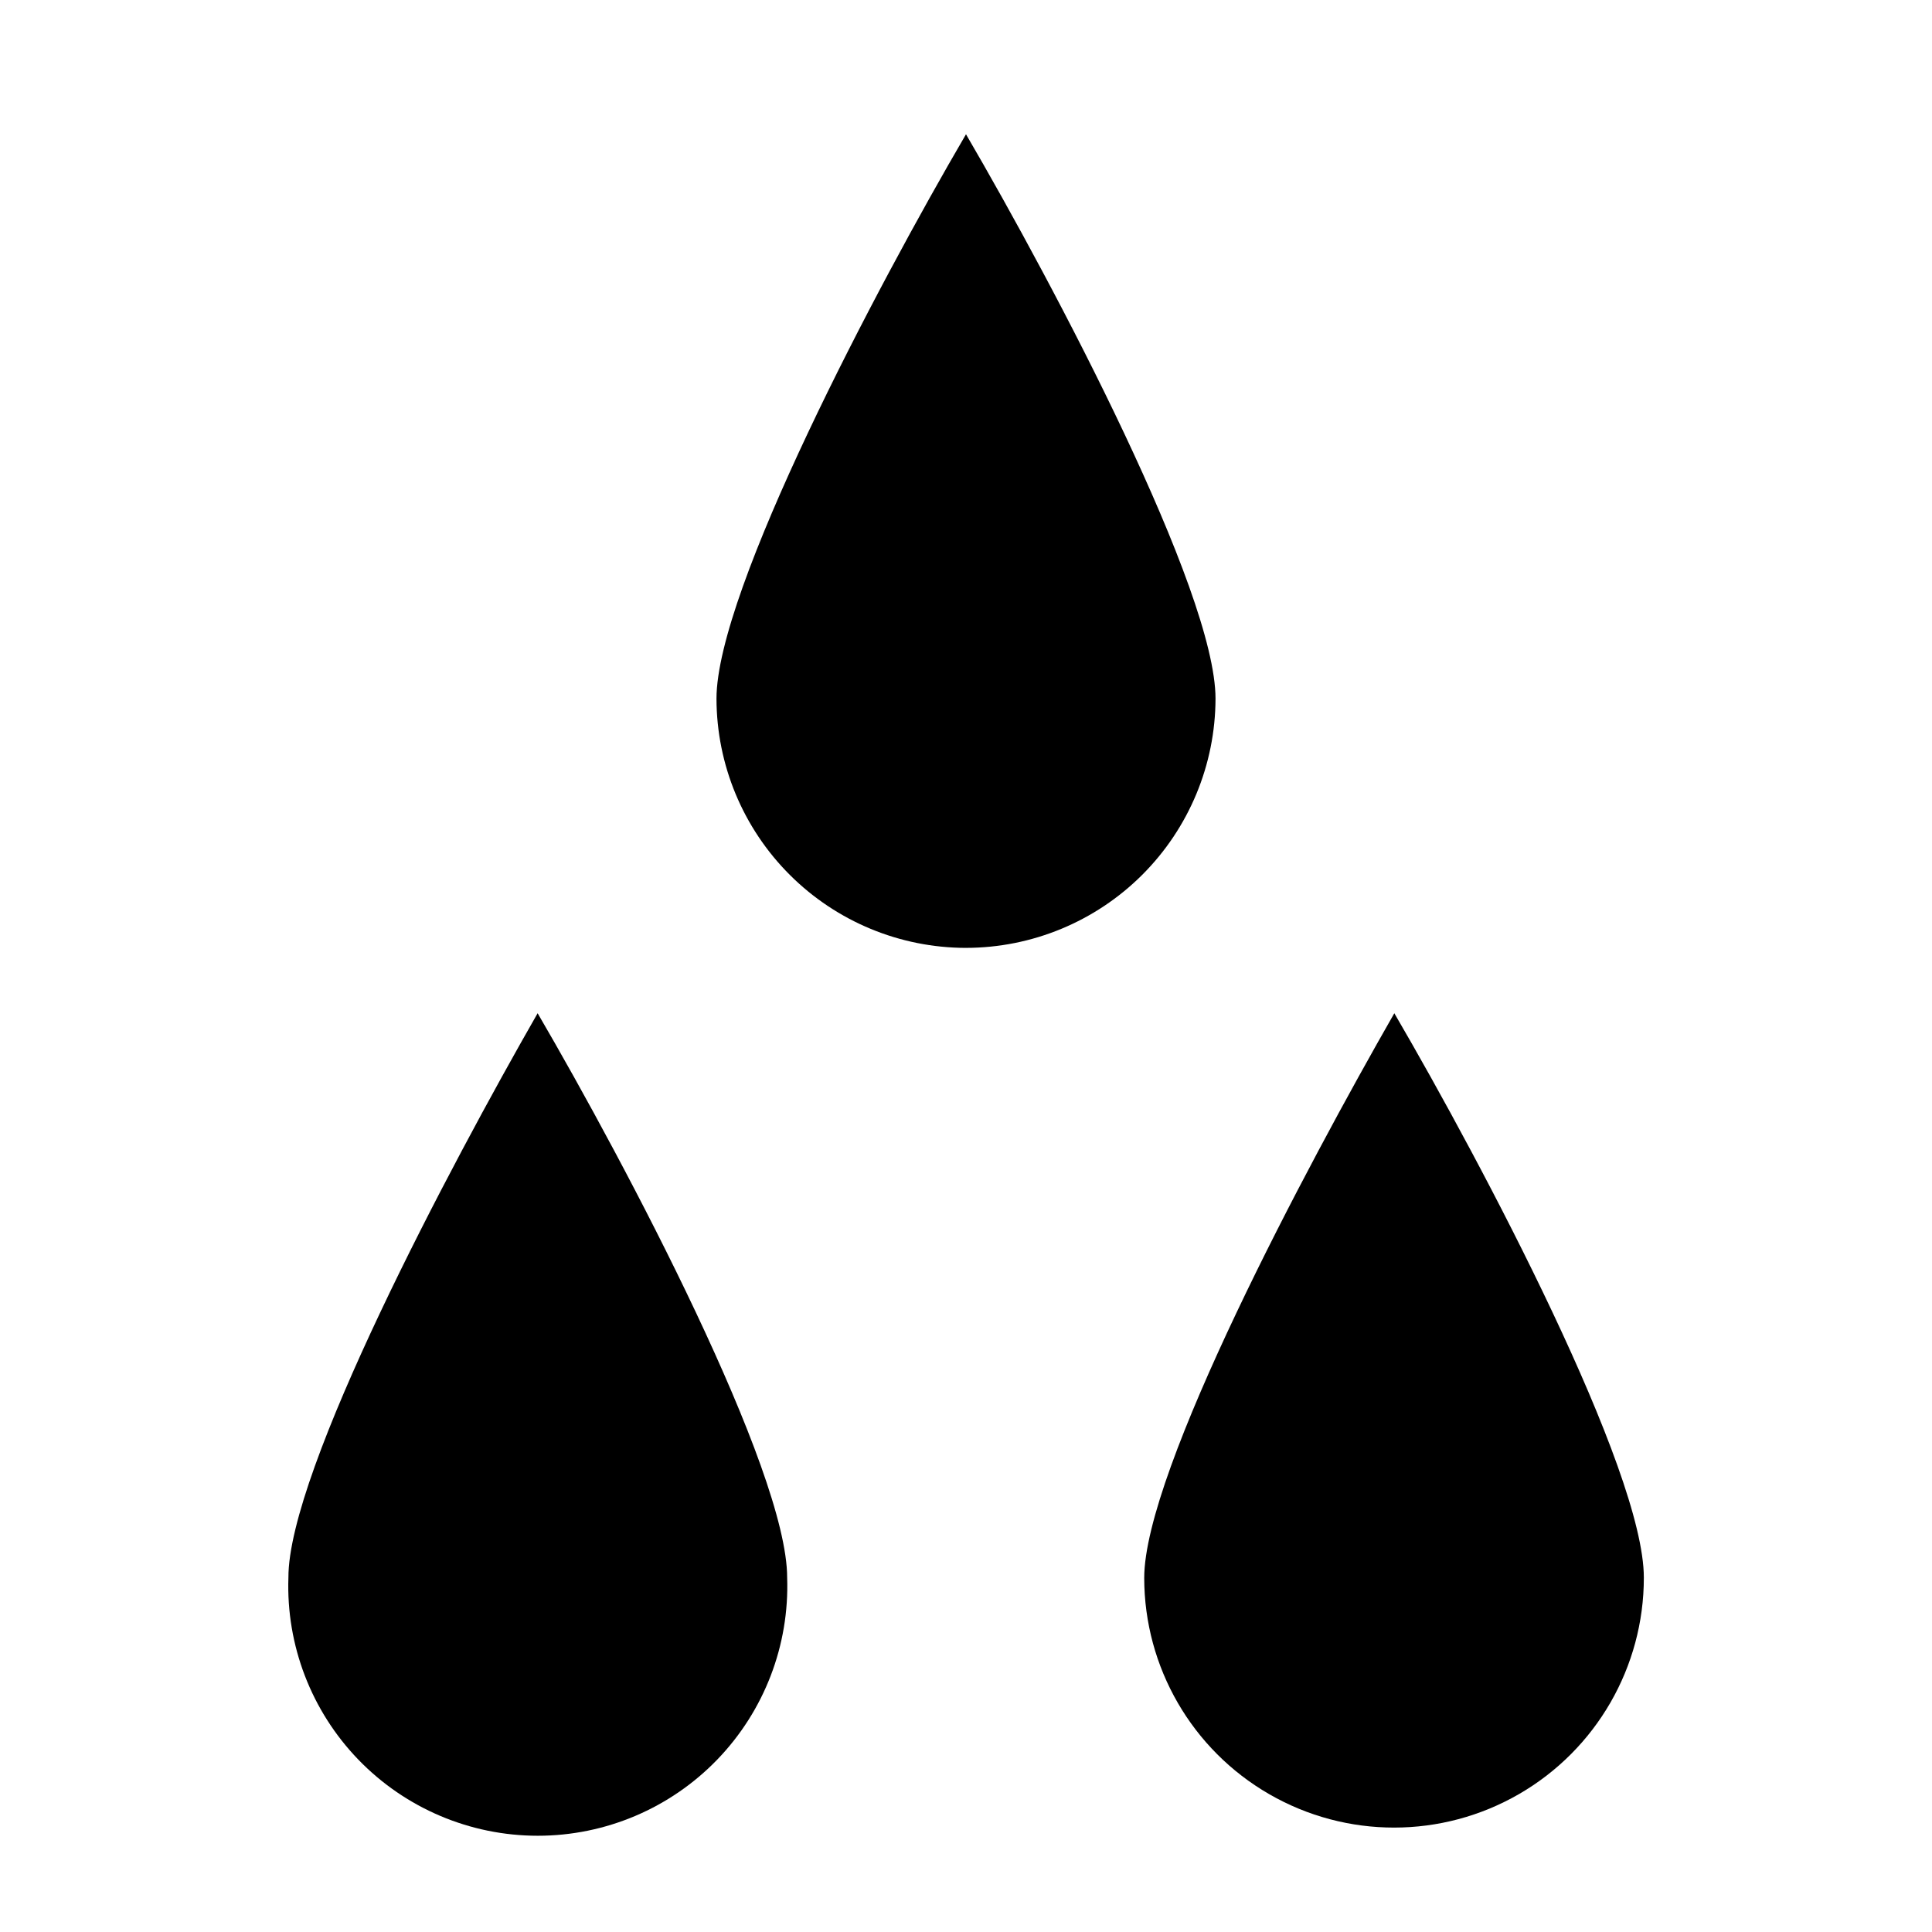 <?xml version="1.0" encoding="UTF-8"?>
<!-- Uploaded to: ICON Repo, www.svgrepo.com, Generator: ICON Repo Mixer Tools -->
<svg fill="#000000" width="800px" height="800px" version="1.1" viewBox="144 144 512 512" xmlns="http://www.w3.org/2000/svg">
 <g>
  <path d="m286.48 412.52c23.617 40.461 66.125 120.99 66.125 149.57v-0.004c0.617 17.926-6.07 35.328-18.527 48.227-12.461 12.898-29.625 20.18-47.559 20.18-17.934 0-35.098-7.281-47.559-20.18-12.457-12.898-19.145-30.301-18.527-48.227-0.078-28.258 42.824-109.03 66.047-149.57z"/>
  <path d="m513.51 412.52c23.617 40.461 66.125 120.99 66.125 149.57v-0.004c0.016 23.652-12.59 45.516-33.066 57.355-20.477 11.84-45.715 11.852-66.203 0.039-20.492-11.812-33.121-33.66-33.137-57.312 0-28.34 43.059-109.11 66.281-149.65z"/>
  <path d="m400 395.2c-17.52-0.02-34.312-6.981-46.707-19.363-12.395-12.379-19.379-29.164-19.418-46.684 0-28.652 42.508-109.18 66.125-149.57 23.617 40.461 66.125 120.99 66.125 149.57v-0.004c-0.043 17.52-7.027 34.305-19.418 46.684-12.395 12.383-29.191 19.344-46.707 19.363z"/>
 </g>
</svg>